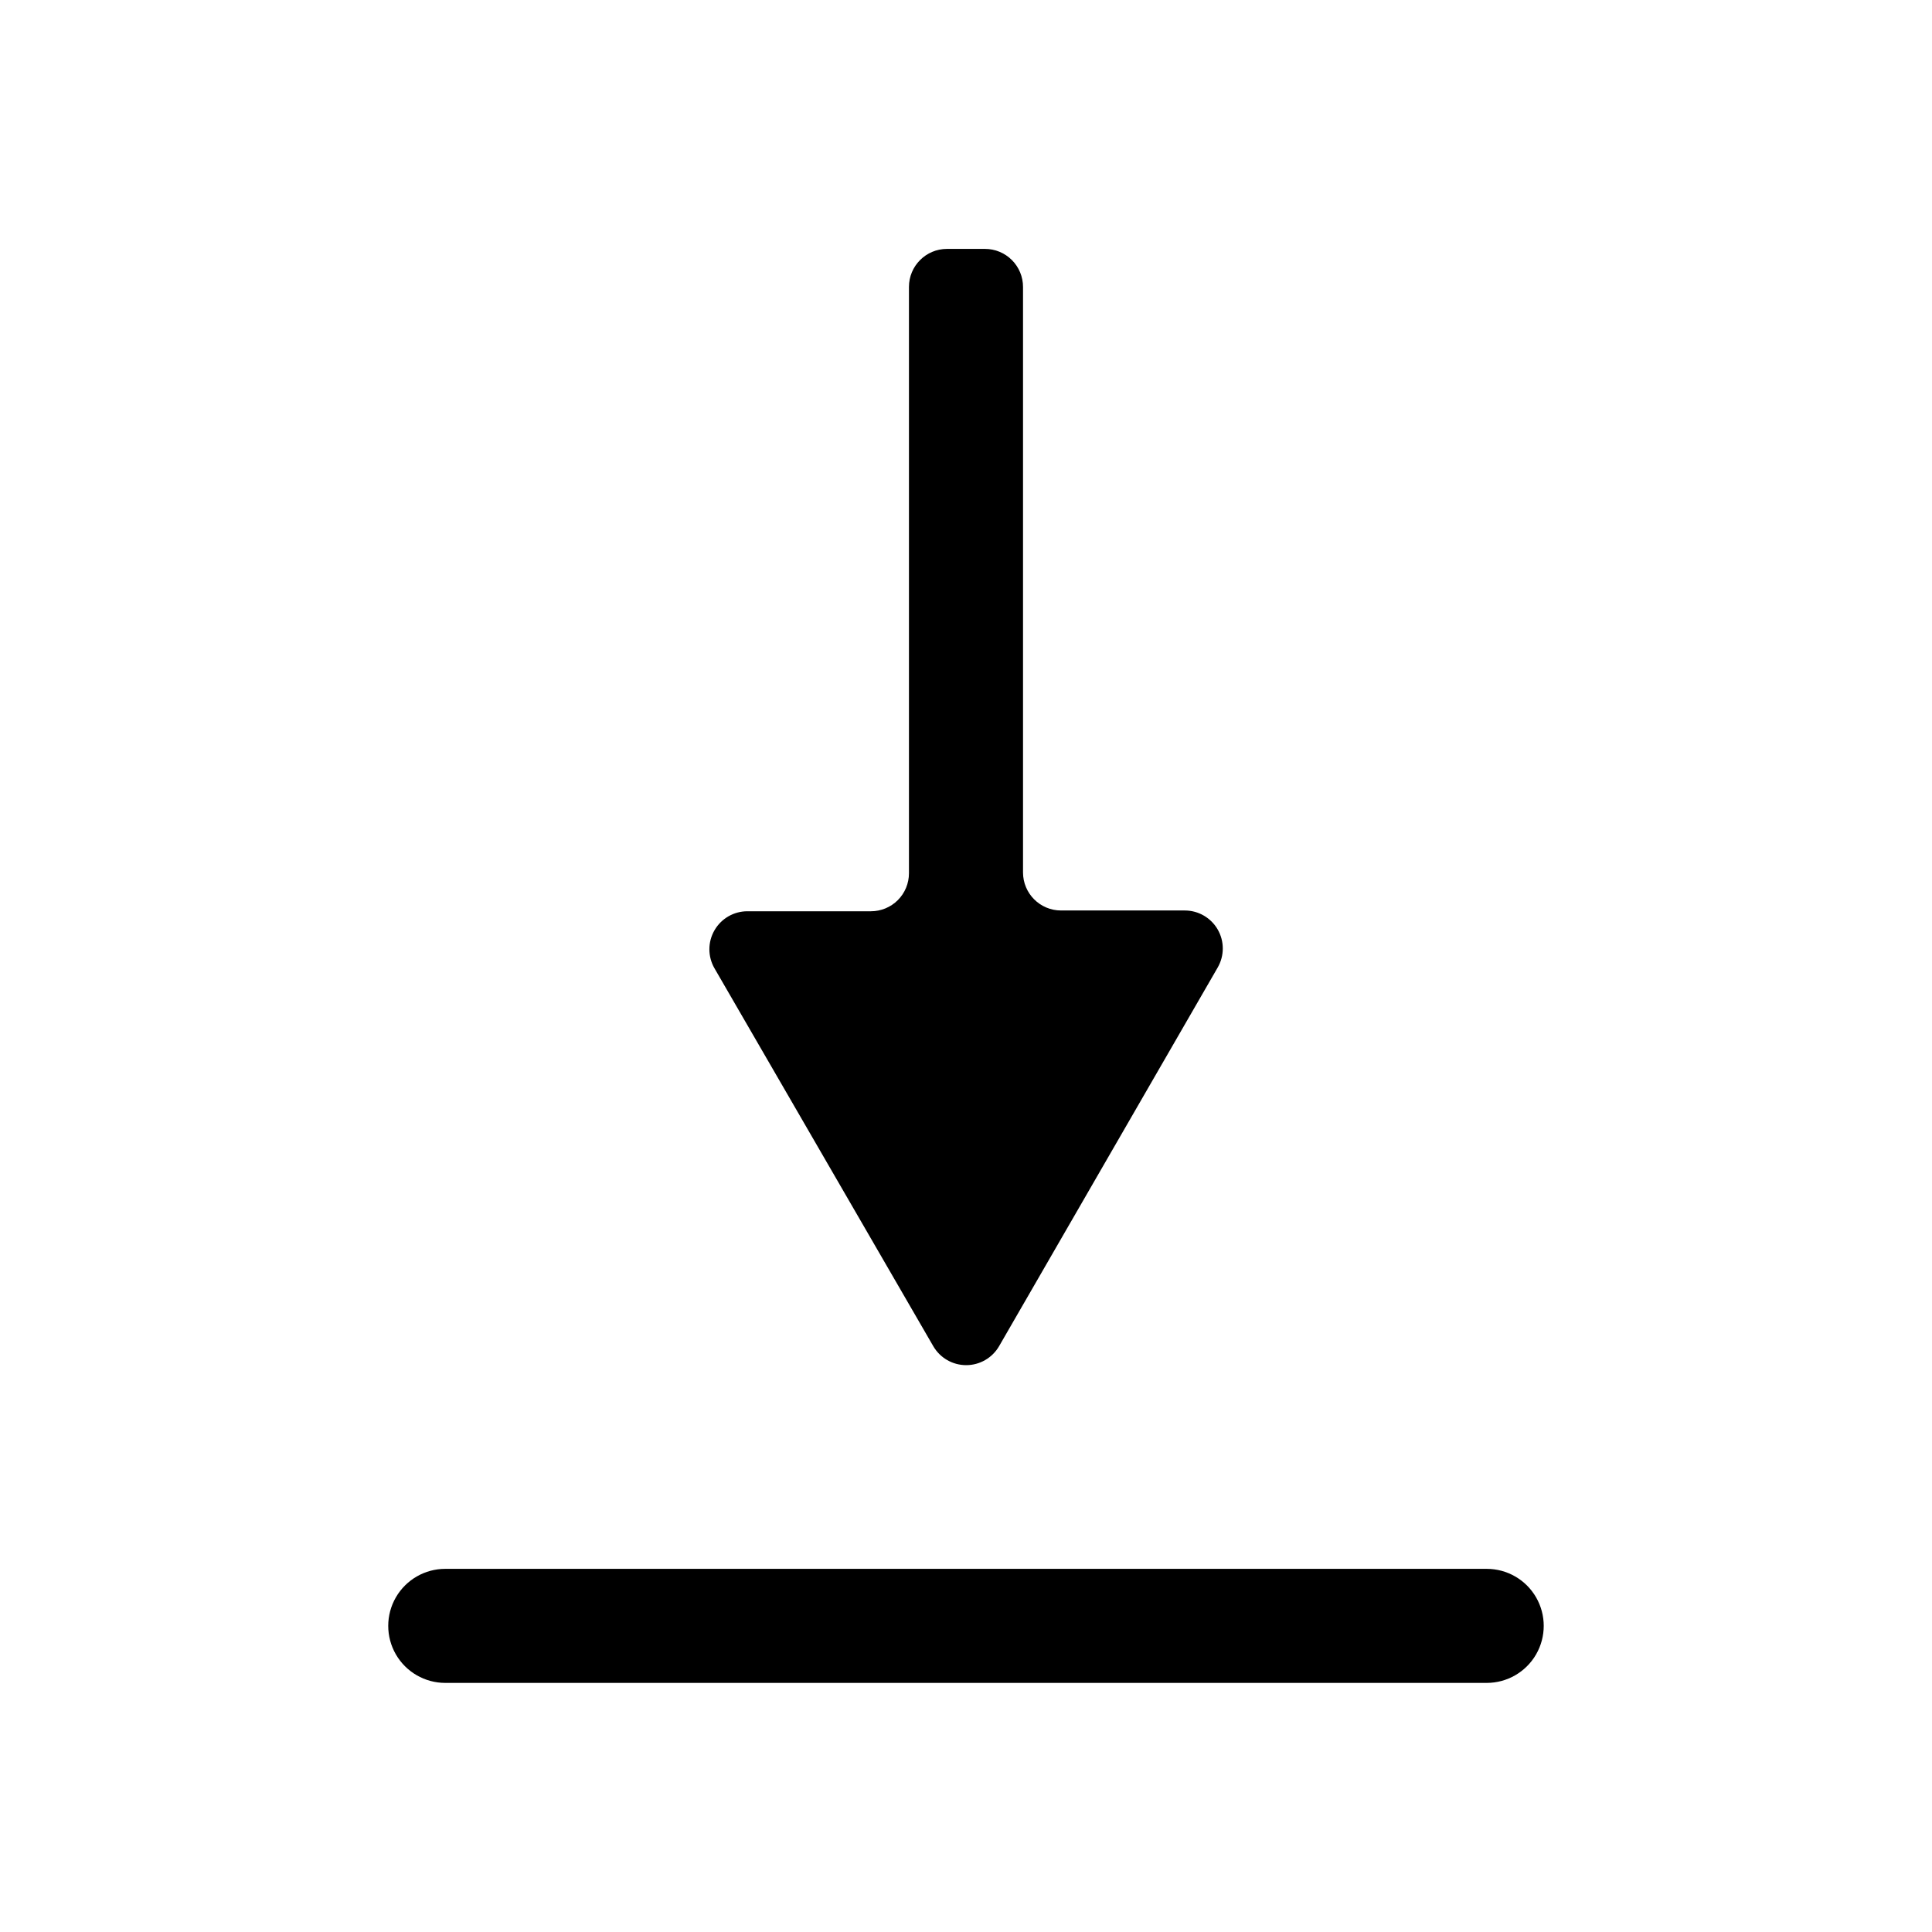 <?xml version="1.0" encoding="UTF-8"?>
<!-- Uploaded to: SVG Repo, www.svgrepo.com, Generator: SVG Repo Mixer Tools -->
<svg fill="#000000" width="800px" height="800px" version="1.1" viewBox="144 144 512 512" xmlns="http://www.w3.org/2000/svg">
 <g>
  <path d="m391.33 500.76c1.805 3.106 5.125 5.019 8.719 5.019 3.59 0 6.91-1.914 8.715-5.019l57.938-100.36c1.797-3.117 1.801-6.957 0.004-10.074-1.801-3.113-5.121-5.039-8.719-5.039h-32.801c-5.562 0-10.074-4.512-10.074-10.078v-155.17c0-2.672-1.062-5.238-2.953-7.125-1.887-1.891-4.453-2.953-7.125-2.953h-10.074c-5.566 0-10.078 4.512-10.078 10.078v155.38c0 2.672-1.059 5.234-2.949 7.125-1.891 1.887-4.453 2.949-7.125 2.949h-32.75c-3.598 0.004-6.918 1.926-8.715 5.043-1.801 3.117-1.797 6.957 0 10.07z"/>
  <path d="m537.99 559.76h-275.99c-5.398 0-10.387 2.879-13.09 7.555-2.699 4.676-2.699 10.438 0 15.117 2.703 4.676 7.691 7.555 13.09 7.555h275.99c5.398 0 10.391-2.879 13.09-7.555 2.699-4.68 2.699-10.441 0-15.117s-7.691-7.555-13.09-7.555z"/>
 </g>
</svg>